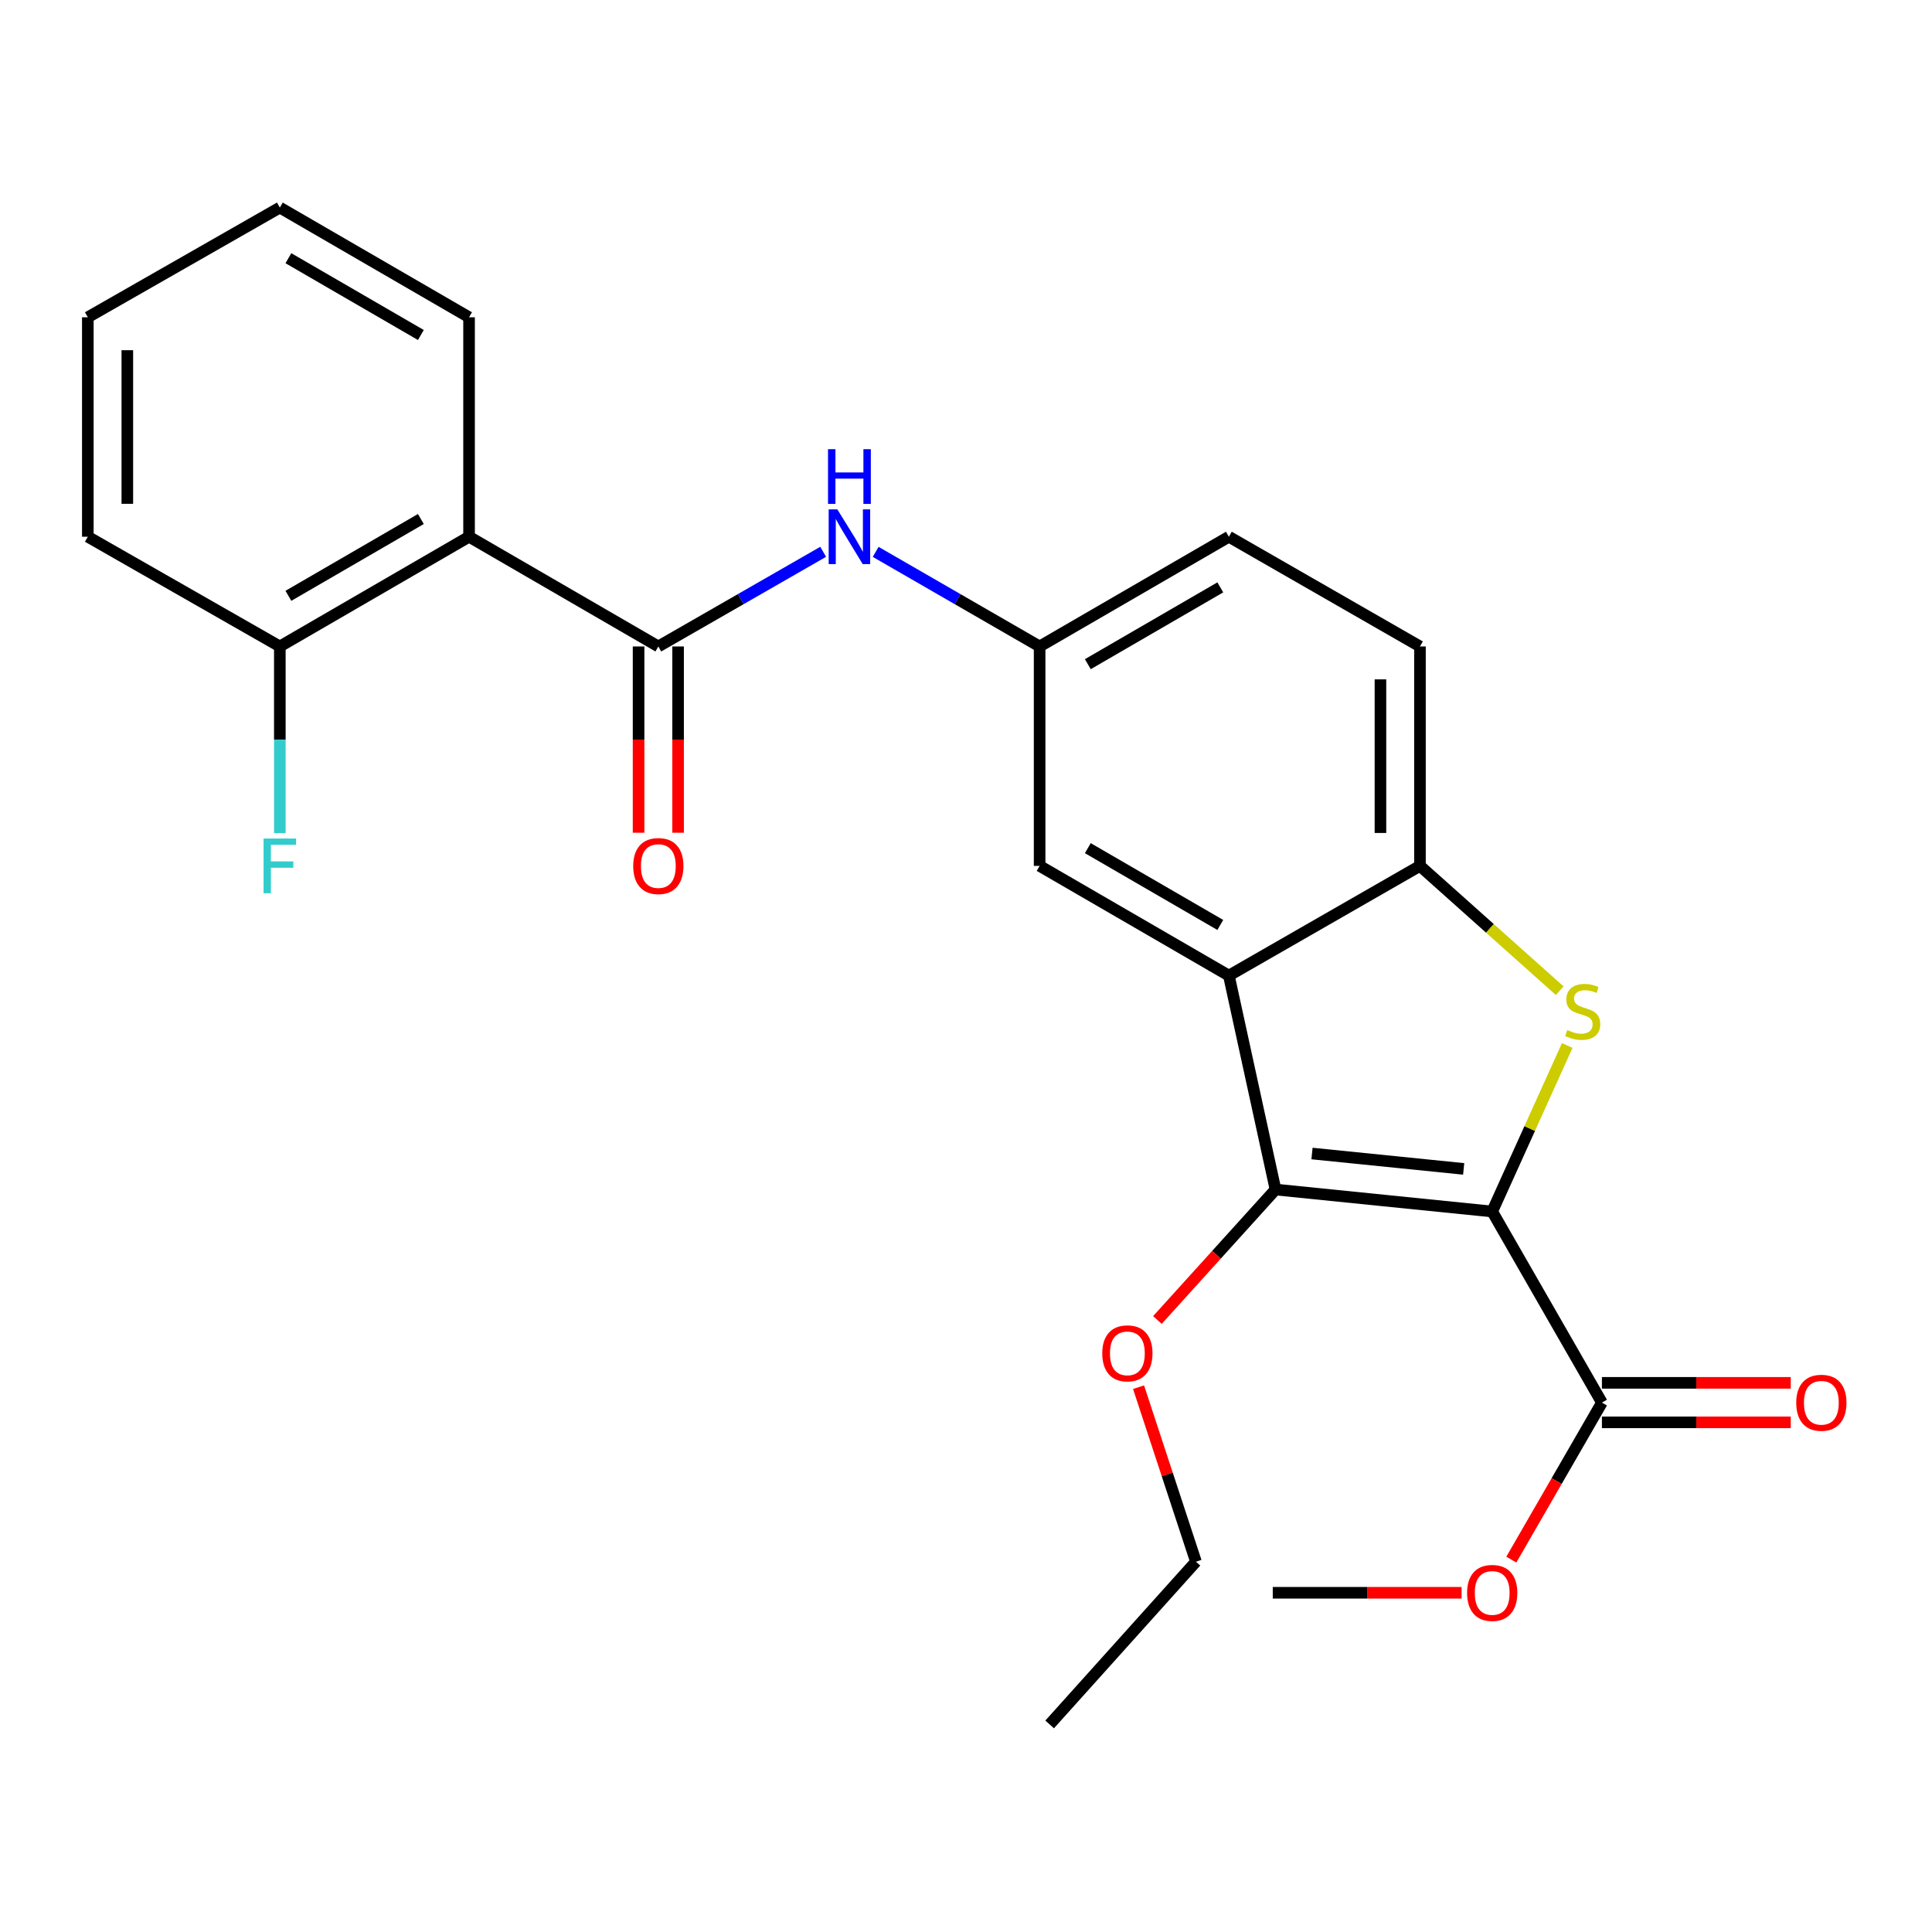 <?xml version='1.0' encoding='iso-8859-1'?>
<svg version='1.1' baseProfile='full'
              xmlns='http://www.w3.org/2000/svg'
                      xmlns:rdkit='http://www.rdkit.org/xml'
                      xmlns:xlink='http://www.w3.org/1999/xlink'
                  xml:space='preserve'
width='1000px' height='1000px' viewBox='0 0 1000 1000'>
<!-- END OF HEADER -->
<rect style='opacity:1.0;fill:#FFFFFF;stroke:none' width='1000' height='1000' x='0' y='0'> </rect>
<path class='bond-0' d='M 772.359,627.074 L 791.779,584.112' style='fill:none;fill-rule:evenodd;stroke:#000000;stroke-width:6px;stroke-linecap:butt;stroke-linejoin:miter;stroke-opacity:1' />
<path class='bond-0' d='M 791.779,584.112 L 811.2,541.15' style='fill:none;fill-rule:evenodd;stroke:#CCCC00;stroke-width:6px;stroke-linecap:butt;stroke-linejoin:miter;stroke-opacity:1' />
<path class='bond-1' d='M 772.359,627.074 L 660.202,615.701' style='fill:none;fill-rule:evenodd;stroke:#000000;stroke-width:6px;stroke-linecap:butt;stroke-linejoin:miter;stroke-opacity:1' />
<path class='bond-1' d='M 757.598,605.022 L 679.089,597.061' style='fill:none;fill-rule:evenodd;stroke:#000000;stroke-width:6px;stroke-linecap:butt;stroke-linejoin:miter;stroke-opacity:1' />
<path class='bond-6' d='M 772.359,627.074 L 829.153,725.983' style='fill:none;fill-rule:evenodd;stroke:#000000;stroke-width:6px;stroke-linecap:butt;stroke-linejoin:miter;stroke-opacity:1' />
<path class='bond-4' d='M 807.308,512.794 L 771.139,480.488' style='fill:none;fill-rule:evenodd;stroke:#CCCC00;stroke-width:6px;stroke-linecap:butt;stroke-linejoin:miter;stroke-opacity:1' />
<path class='bond-4' d='M 771.139,480.488 L 734.969,448.182' style='fill:none;fill-rule:evenodd;stroke:#000000;stroke-width:6px;stroke-linecap:butt;stroke-linejoin:miter;stroke-opacity:1' />
<path class='bond-2' d='M 660.202,615.701 L 636.06,504.965' style='fill:none;fill-rule:evenodd;stroke:#000000;stroke-width:6px;stroke-linecap:butt;stroke-linejoin:miter;stroke-opacity:1' />
<path class='bond-14' d='M 660.202,615.701 L 629.638,649.467' style='fill:none;fill-rule:evenodd;stroke:#000000;stroke-width:6px;stroke-linecap:butt;stroke-linejoin:miter;stroke-opacity:1' />
<path class='bond-14' d='M 629.638,649.467 L 599.074,683.233' style='fill:none;fill-rule:evenodd;stroke:#FF0000;stroke-width:6px;stroke-linecap:butt;stroke-linejoin:miter;stroke-opacity:1' />
<path class='bond-8' d='M 636.06,504.965 L 538.105,448.182' style='fill:none;fill-rule:evenodd;stroke:#000000;stroke-width:6px;stroke-linecap:butt;stroke-linejoin:miter;stroke-opacity:1' />
<path class='bond-8' d='M 631.622,478.755 L 563.054,439.007' style='fill:none;fill-rule:evenodd;stroke:#000000;stroke-width:6px;stroke-linecap:butt;stroke-linejoin:miter;stroke-opacity:1' />
<path class='bond-25' d='M 636.06,504.965 L 734.969,448.182' style='fill:none;fill-rule:evenodd;stroke:#000000;stroke-width:6px;stroke-linecap:butt;stroke-linejoin:miter;stroke-opacity:1' />
<path class='bond-3' d='M 340.752,334.606 L 383.411,310.111' style='fill:none;fill-rule:evenodd;stroke:#000000;stroke-width:6px;stroke-linecap:butt;stroke-linejoin:miter;stroke-opacity:1' />
<path class='bond-3' d='M 383.411,310.111 L 426.07,285.616' style='fill:none;fill-rule:evenodd;stroke:#0000FF;stroke-width:6px;stroke-linecap:butt;stroke-linejoin:miter;stroke-opacity:1' />
<path class='bond-5' d='M 340.752,334.606 L 242.785,277.812' style='fill:none;fill-rule:evenodd;stroke:#000000;stroke-width:6px;stroke-linecap:butt;stroke-linejoin:miter;stroke-opacity:1' />
<path class='bond-11' d='M 330.527,334.606 L 330.527,382.814' style='fill:none;fill-rule:evenodd;stroke:#000000;stroke-width:6px;stroke-linecap:butt;stroke-linejoin:miter;stroke-opacity:1' />
<path class='bond-11' d='M 330.527,382.814 L 330.527,431.023' style='fill:none;fill-rule:evenodd;stroke:#FF0000;stroke-width:6px;stroke-linecap:butt;stroke-linejoin:miter;stroke-opacity:1' />
<path class='bond-11' d='M 350.976,334.606 L 350.976,382.814' style='fill:none;fill-rule:evenodd;stroke:#000000;stroke-width:6px;stroke-linecap:butt;stroke-linejoin:miter;stroke-opacity:1' />
<path class='bond-11' d='M 350.976,382.814 L 350.976,431.023' style='fill:none;fill-rule:evenodd;stroke:#FF0000;stroke-width:6px;stroke-linecap:butt;stroke-linejoin:miter;stroke-opacity:1' />
<path class='bond-13' d='M 734.969,448.182 L 734.969,334.606' style='fill:none;fill-rule:evenodd;stroke:#000000;stroke-width:6px;stroke-linecap:butt;stroke-linejoin:miter;stroke-opacity:1' />
<path class='bond-13' d='M 714.519,431.146 L 714.519,351.642' style='fill:none;fill-rule:evenodd;stroke:#000000;stroke-width:6px;stroke-linecap:butt;stroke-linejoin:miter;stroke-opacity:1' />
<path class='bond-9' d='M 242.785,277.812 L 144.841,334.606' style='fill:none;fill-rule:evenodd;stroke:#000000;stroke-width:6px;stroke-linecap:butt;stroke-linejoin:miter;stroke-opacity:1' />
<path class='bond-9' d='M 217.835,268.64 L 149.274,308.396' style='fill:none;fill-rule:evenodd;stroke:#000000;stroke-width:6px;stroke-linecap:butt;stroke-linejoin:miter;stroke-opacity:1' />
<path class='bond-18' d='M 242.785,277.812 L 242.785,164.224' style='fill:none;fill-rule:evenodd;stroke:#000000;stroke-width:6px;stroke-linecap:butt;stroke-linejoin:miter;stroke-opacity:1' />
<path class='bond-12' d='M 829.153,736.208 L 878.021,736.208' style='fill:none;fill-rule:evenodd;stroke:#000000;stroke-width:6px;stroke-linecap:butt;stroke-linejoin:miter;stroke-opacity:1' />
<path class='bond-12' d='M 878.021,736.208 L 926.89,736.208' style='fill:none;fill-rule:evenodd;stroke:#FF0000;stroke-width:6px;stroke-linecap:butt;stroke-linejoin:miter;stroke-opacity:1' />
<path class='bond-12' d='M 829.153,715.758 L 878.021,715.758' style='fill:none;fill-rule:evenodd;stroke:#000000;stroke-width:6px;stroke-linecap:butt;stroke-linejoin:miter;stroke-opacity:1' />
<path class='bond-12' d='M 878.021,715.758 L 926.89,715.758' style='fill:none;fill-rule:evenodd;stroke:#FF0000;stroke-width:6px;stroke-linecap:butt;stroke-linejoin:miter;stroke-opacity:1' />
<path class='bond-15' d='M 829.153,725.983 L 805.706,766.619' style='fill:none;fill-rule:evenodd;stroke:#000000;stroke-width:6px;stroke-linecap:butt;stroke-linejoin:miter;stroke-opacity:1' />
<path class='bond-15' d='M 805.706,766.619 L 782.26,807.254' style='fill:none;fill-rule:evenodd;stroke:#FF0000;stroke-width:6px;stroke-linecap:butt;stroke-linejoin:miter;stroke-opacity:1' />
<path class='bond-7' d='M 453.242,285.647 L 495.673,310.126' style='fill:none;fill-rule:evenodd;stroke:#0000FF;stroke-width:6px;stroke-linecap:butt;stroke-linejoin:miter;stroke-opacity:1' />
<path class='bond-7' d='M 495.673,310.126 L 538.105,334.606' style='fill:none;fill-rule:evenodd;stroke:#000000;stroke-width:6px;stroke-linecap:butt;stroke-linejoin:miter;stroke-opacity:1' />
<path class='bond-10' d='M 538.105,448.182 L 538.105,334.606' style='fill:none;fill-rule:evenodd;stroke:#000000;stroke-width:6px;stroke-linecap:butt;stroke-linejoin:miter;stroke-opacity:1' />
<path class='bond-17' d='M 144.841,334.606 L 144.841,382.894' style='fill:none;fill-rule:evenodd;stroke:#000000;stroke-width:6px;stroke-linecap:butt;stroke-linejoin:miter;stroke-opacity:1' />
<path class='bond-17' d='M 144.841,382.894 L 144.841,431.183' style='fill:none;fill-rule:evenodd;stroke:#33CCCC;stroke-width:6px;stroke-linecap:butt;stroke-linejoin:miter;stroke-opacity:1' />
<path class='bond-19' d='M 144.841,334.606 L 45.455,277.812' style='fill:none;fill-rule:evenodd;stroke:#000000;stroke-width:6px;stroke-linecap:butt;stroke-linejoin:miter;stroke-opacity:1' />
<path class='bond-26' d='M 538.105,334.606 L 636.06,277.812' style='fill:none;fill-rule:evenodd;stroke:#000000;stroke-width:6px;stroke-linecap:butt;stroke-linejoin:miter;stroke-opacity:1' />
<path class='bond-26' d='M 563.055,343.778 L 631.624,304.022' style='fill:none;fill-rule:evenodd;stroke:#000000;stroke-width:6px;stroke-linecap:butt;stroke-linejoin:miter;stroke-opacity:1' />
<path class='bond-16' d='M 734.969,334.606 L 636.06,277.812' style='fill:none;fill-rule:evenodd;stroke:#000000;stroke-width:6px;stroke-linecap:butt;stroke-linejoin:miter;stroke-opacity:1' />
<path class='bond-20' d='M 589.315,718.009 L 604.166,763.169' style='fill:none;fill-rule:evenodd;stroke:#FF0000;stroke-width:6px;stroke-linecap:butt;stroke-linejoin:miter;stroke-opacity:1' />
<path class='bond-20' d='M 604.166,763.169 L 619.018,808.328' style='fill:none;fill-rule:evenodd;stroke:#000000;stroke-width:6px;stroke-linecap:butt;stroke-linejoin:miter;stroke-opacity:1' />
<path class='bond-21' d='M 756.519,824.415 L 707.651,824.415' style='fill:none;fill-rule:evenodd;stroke:#FF0000;stroke-width:6px;stroke-linecap:butt;stroke-linejoin:miter;stroke-opacity:1' />
<path class='bond-21' d='M 707.651,824.415 L 658.782,824.415' style='fill:none;fill-rule:evenodd;stroke:#000000;stroke-width:6px;stroke-linecap:butt;stroke-linejoin:miter;stroke-opacity:1' />
<path class='bond-22' d='M 242.785,164.224 L 144.841,107.441' style='fill:none;fill-rule:evenodd;stroke:#000000;stroke-width:6px;stroke-linecap:butt;stroke-linejoin:miter;stroke-opacity:1' />
<path class='bond-22' d='M 217.837,173.398 L 149.276,133.65' style='fill:none;fill-rule:evenodd;stroke:#000000;stroke-width:6px;stroke-linecap:butt;stroke-linejoin:miter;stroke-opacity:1' />
<path class='bond-27' d='M 45.455,277.812 L 45.455,164.224' style='fill:none;fill-rule:evenodd;stroke:#000000;stroke-width:6px;stroke-linecap:butt;stroke-linejoin:miter;stroke-opacity:1' />
<path class='bond-27' d='M 65.904,260.773 L 65.904,181.262' style='fill:none;fill-rule:evenodd;stroke:#000000;stroke-width:6px;stroke-linecap:butt;stroke-linejoin:miter;stroke-opacity:1' />
<path class='bond-23' d='M 619.018,808.328 L 543.297,892.559' style='fill:none;fill-rule:evenodd;stroke:#000000;stroke-width:6px;stroke-linecap:butt;stroke-linejoin:miter;stroke-opacity:1' />
<path class='bond-24' d='M 144.841,107.441 L 45.455,164.224' style='fill:none;fill-rule:evenodd;stroke:#000000;stroke-width:6px;stroke-linecap:butt;stroke-linejoin:miter;stroke-opacity:1' />
<path  class='atom-1' d='M 811.212 533.147
Q 811.532 533.267, 812.852 533.827
Q 814.172 534.387, 815.612 534.747
Q 817.092 535.067, 818.532 535.067
Q 821.212 535.067, 822.772 533.787
Q 824.332 532.467, 824.332 530.187
Q 824.332 528.627, 823.532 527.667
Q 822.772 526.707, 821.572 526.187
Q 820.372 525.667, 818.372 525.067
Q 815.852 524.307, 814.332 523.587
Q 812.852 522.867, 811.772 521.347
Q 810.732 519.827, 810.732 517.267
Q 810.732 513.707, 813.132 511.507
Q 815.572 509.307, 820.372 509.307
Q 823.652 509.307, 827.372 510.867
L 826.452 513.947
Q 823.052 512.547, 820.492 512.547
Q 817.732 512.547, 816.212 513.707
Q 814.692 514.827, 814.732 516.787
Q 814.732 518.307, 815.492 519.227
Q 816.292 520.147, 817.412 520.667
Q 818.572 521.187, 820.492 521.787
Q 823.052 522.587, 824.572 523.387
Q 826.092 524.187, 827.172 525.827
Q 828.292 527.427, 828.292 530.187
Q 828.292 534.107, 825.652 536.227
Q 823.052 538.307, 818.692 538.307
Q 816.172 538.307, 814.252 537.747
Q 812.372 537.227, 810.132 536.307
L 811.212 533.147
' fill='#CCCC00'/>
<path  class='atom-8' d='M 433.401 263.652
L 442.681 278.652
Q 443.601 280.132, 445.081 282.812
Q 446.561 285.492, 446.641 285.652
L 446.641 263.652
L 450.401 263.652
L 450.401 291.972
L 446.521 291.972
L 436.561 275.572
Q 435.401 273.652, 434.161 271.452
Q 432.961 269.252, 432.601 268.572
L 432.601 291.972
L 428.921 291.972
L 428.921 263.652
L 433.401 263.652
' fill='#0000FF'/>
<path  class='atom-8' d='M 428.581 232.5
L 432.421 232.5
L 432.421 244.54
L 446.901 244.54
L 446.901 232.5
L 450.741 232.5
L 450.741 260.82
L 446.901 260.82
L 446.901 247.74
L 432.421 247.74
L 432.421 260.82
L 428.581 260.82
L 428.581 232.5
' fill='#0000FF'/>
<path  class='atom-12' d='M 327.752 448.262
Q 327.752 441.462, 331.112 437.662
Q 334.472 433.862, 340.752 433.862
Q 347.032 433.862, 350.392 437.662
Q 353.752 441.462, 353.752 448.262
Q 353.752 455.142, 350.352 459.062
Q 346.952 462.942, 340.752 462.942
Q 334.512 462.942, 331.112 459.062
Q 327.752 455.182, 327.752 448.262
M 340.752 459.742
Q 345.072 459.742, 347.392 456.862
Q 349.752 453.942, 349.752 448.262
Q 349.752 442.702, 347.392 439.902
Q 345.072 437.062, 340.752 437.062
Q 336.432 437.062, 334.072 439.862
Q 331.752 442.662, 331.752 448.262
Q 331.752 453.982, 334.072 456.862
Q 336.432 459.742, 340.752 459.742
' fill='#FF0000'/>
<path  class='atom-13' d='M 929.729 726.063
Q 929.729 719.263, 933.089 715.463
Q 936.449 711.663, 942.729 711.663
Q 949.009 711.663, 952.369 715.463
Q 955.729 719.263, 955.729 726.063
Q 955.729 732.943, 952.329 736.863
Q 948.929 740.743, 942.729 740.743
Q 936.489 740.743, 933.089 736.863
Q 929.729 732.983, 929.729 726.063
M 942.729 737.543
Q 947.049 737.543, 949.369 734.663
Q 951.729 731.743, 951.729 726.063
Q 951.729 720.503, 949.369 717.703
Q 947.049 714.863, 942.729 714.863
Q 938.409 714.863, 936.049 717.663
Q 933.729 720.463, 933.729 726.063
Q 933.729 731.783, 936.049 734.663
Q 938.409 737.543, 942.729 737.543
' fill='#FF0000'/>
<path  class='atom-15' d='M 570.526 700.489
Q 570.526 693.689, 573.886 689.889
Q 577.246 686.089, 583.526 686.089
Q 589.806 686.089, 593.166 689.889
Q 596.526 693.689, 596.526 700.489
Q 596.526 707.369, 593.126 711.289
Q 589.726 715.169, 583.526 715.169
Q 577.286 715.169, 573.886 711.289
Q 570.526 707.409, 570.526 700.489
M 583.526 711.969
Q 587.846 711.969, 590.166 709.089
Q 592.526 706.169, 592.526 700.489
Q 592.526 694.929, 590.166 692.129
Q 587.846 689.289, 583.526 689.289
Q 579.206 689.289, 576.846 692.089
Q 574.526 694.889, 574.526 700.489
Q 574.526 706.209, 576.846 709.089
Q 579.206 711.969, 583.526 711.969
' fill='#FF0000'/>
<path  class='atom-16' d='M 759.359 824.495
Q 759.359 817.695, 762.719 813.895
Q 766.079 810.095, 772.359 810.095
Q 778.639 810.095, 781.999 813.895
Q 785.359 817.695, 785.359 824.495
Q 785.359 831.375, 781.959 835.295
Q 778.559 839.175, 772.359 839.175
Q 766.119 839.175, 762.719 835.295
Q 759.359 831.415, 759.359 824.495
M 772.359 835.975
Q 776.679 835.975, 778.999 833.095
Q 781.359 830.175, 781.359 824.495
Q 781.359 818.935, 778.999 816.135
Q 776.679 813.295, 772.359 813.295
Q 768.039 813.295, 765.679 816.095
Q 763.359 818.895, 763.359 824.495
Q 763.359 830.215, 765.679 833.095
Q 768.039 835.975, 772.359 835.975
' fill='#FF0000'/>
<path  class='atom-18' d='M 136.421 434.022
L 153.261 434.022
L 153.261 437.262
L 140.221 437.262
L 140.221 445.862
L 151.821 445.862
L 151.821 449.142
L 140.221 449.142
L 140.221 462.342
L 136.421 462.342
L 136.421 434.022
' fill='#33CCCC'/>
</svg>
